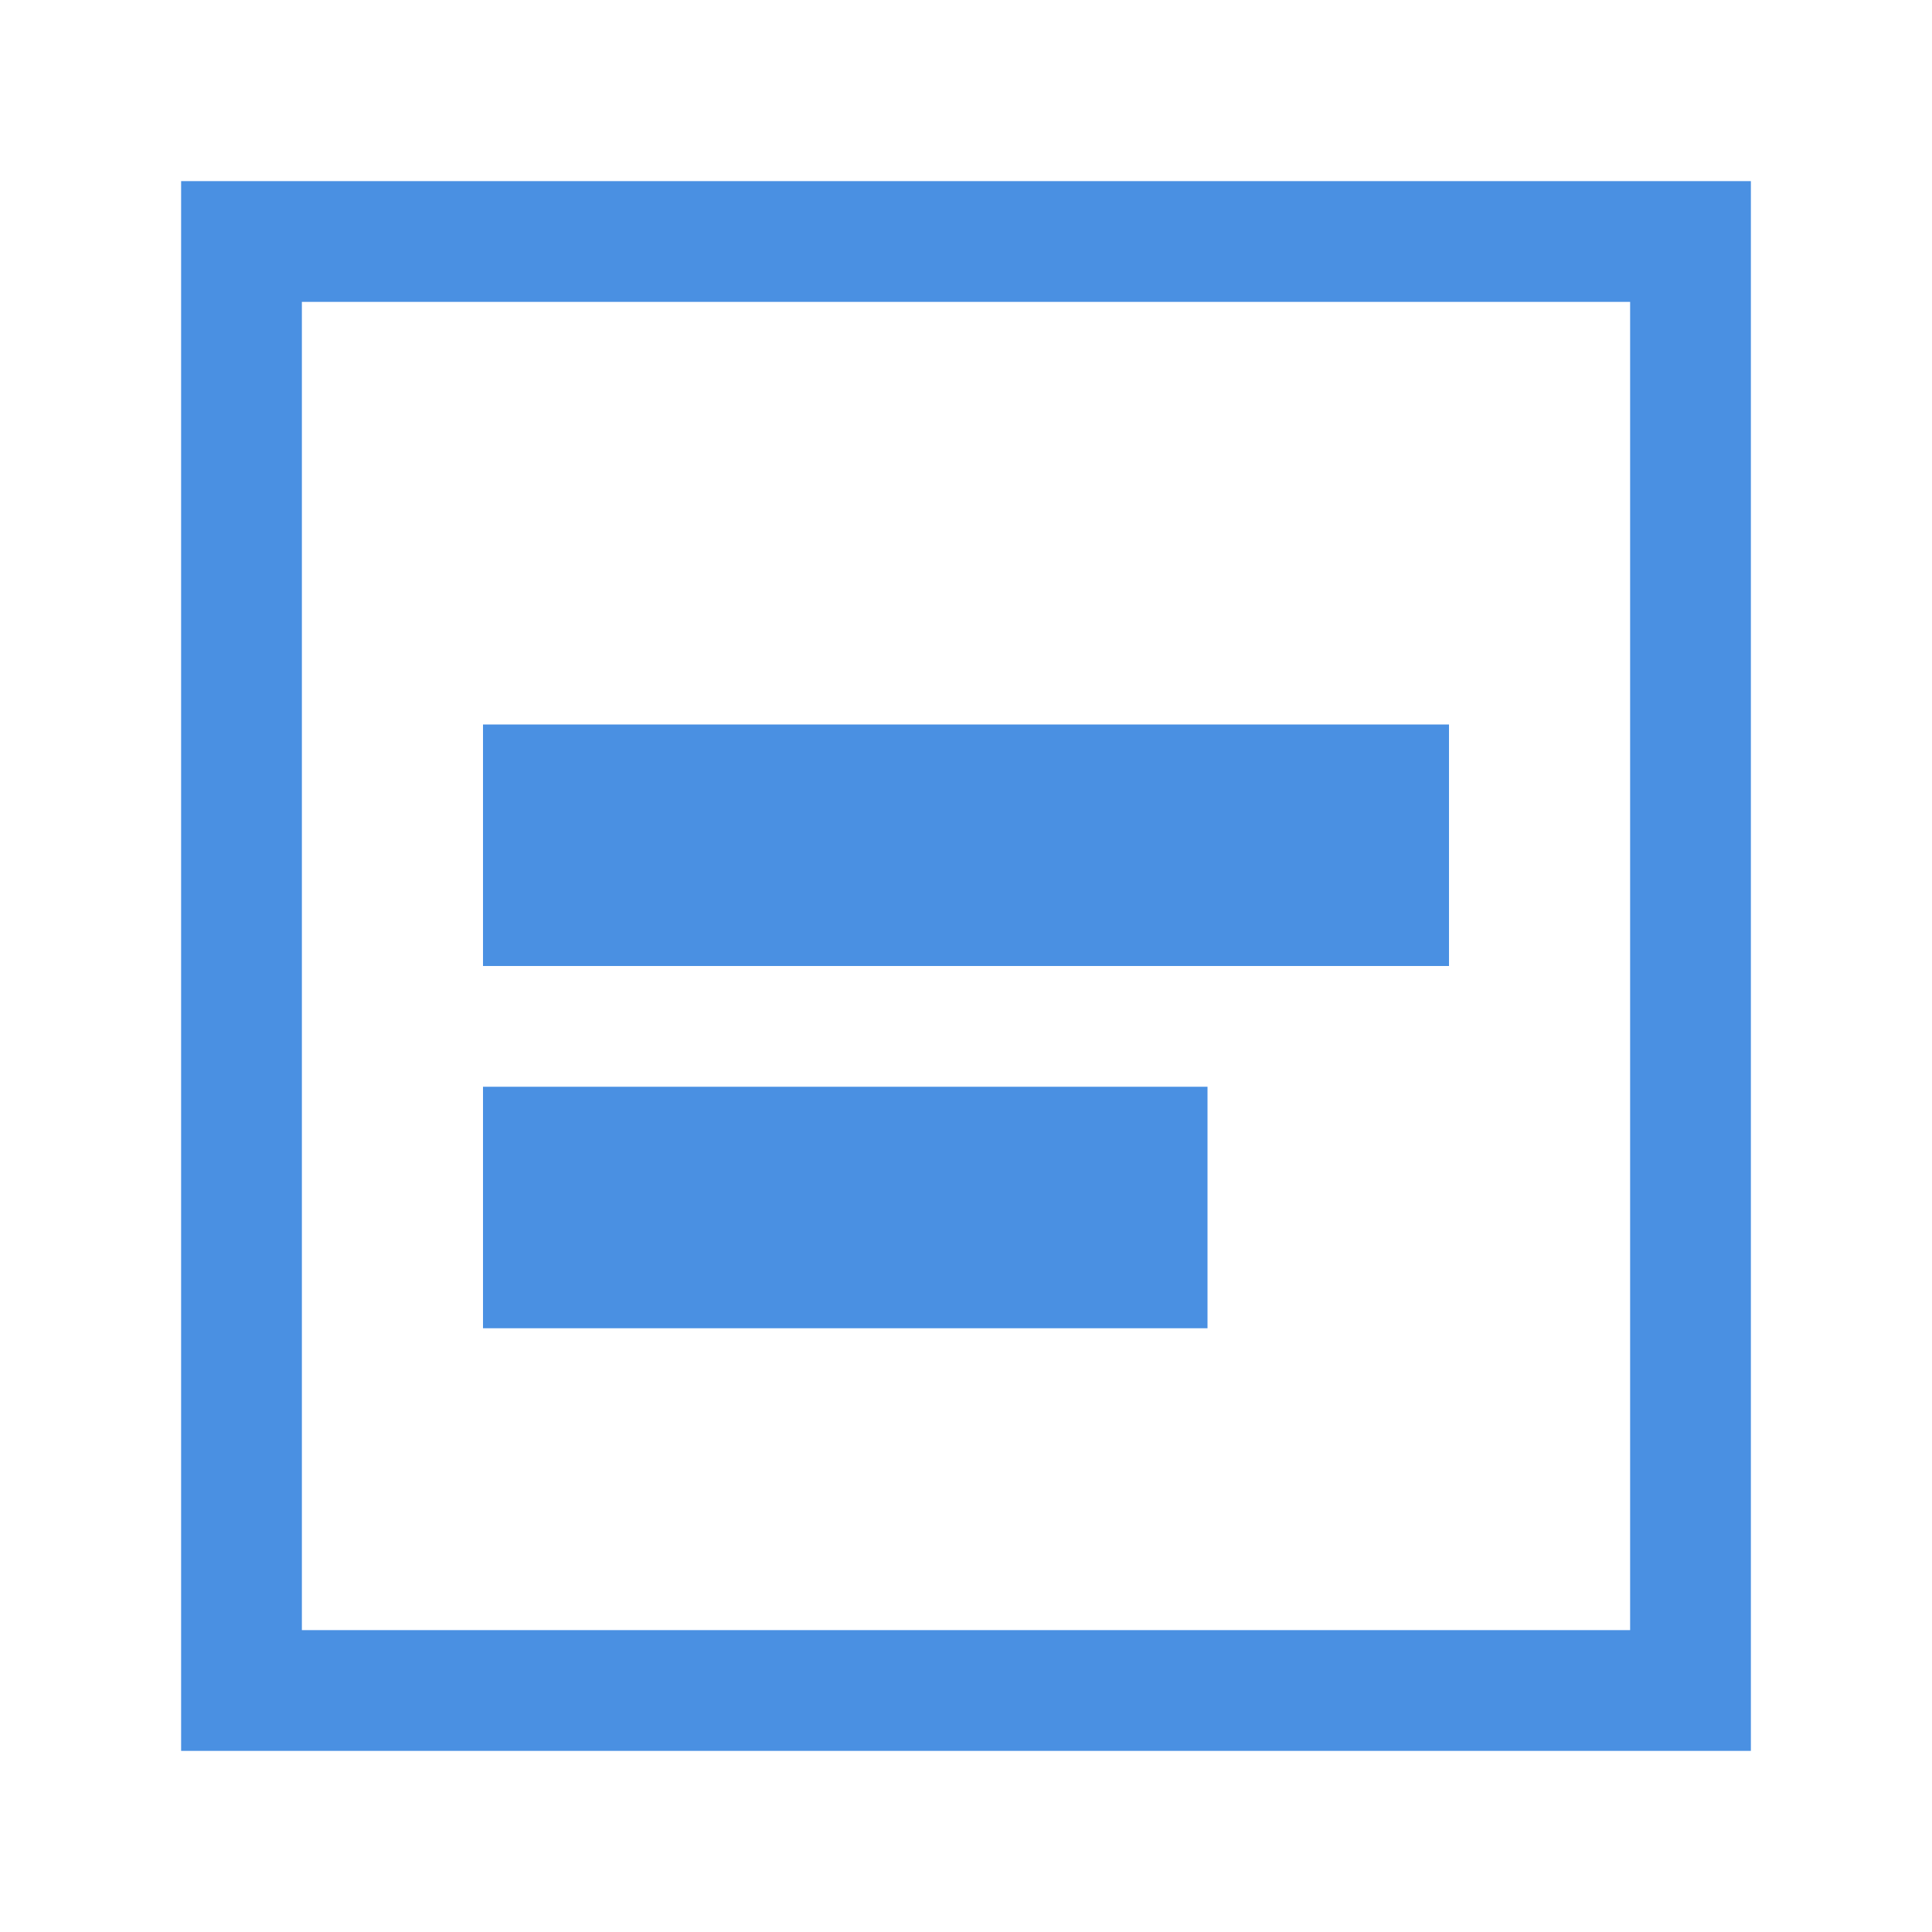 <?xml version="1.0" encoding="UTF-8"?>
<svg width="64" height="64" viewBox="0 0 64 64" fill="none" xmlns="http://www.w3.org/2000/svg">
    <path d="M8 8H56V56H8V8Z" stroke="#4A90E2" stroke-width="4"/>
    <path d="M16 24H48V32H16V24Z" fill="#4A90E2"/>
    <path d="M16 36H40V44H16V36Z" fill="#4A90E2"/>
</svg> 